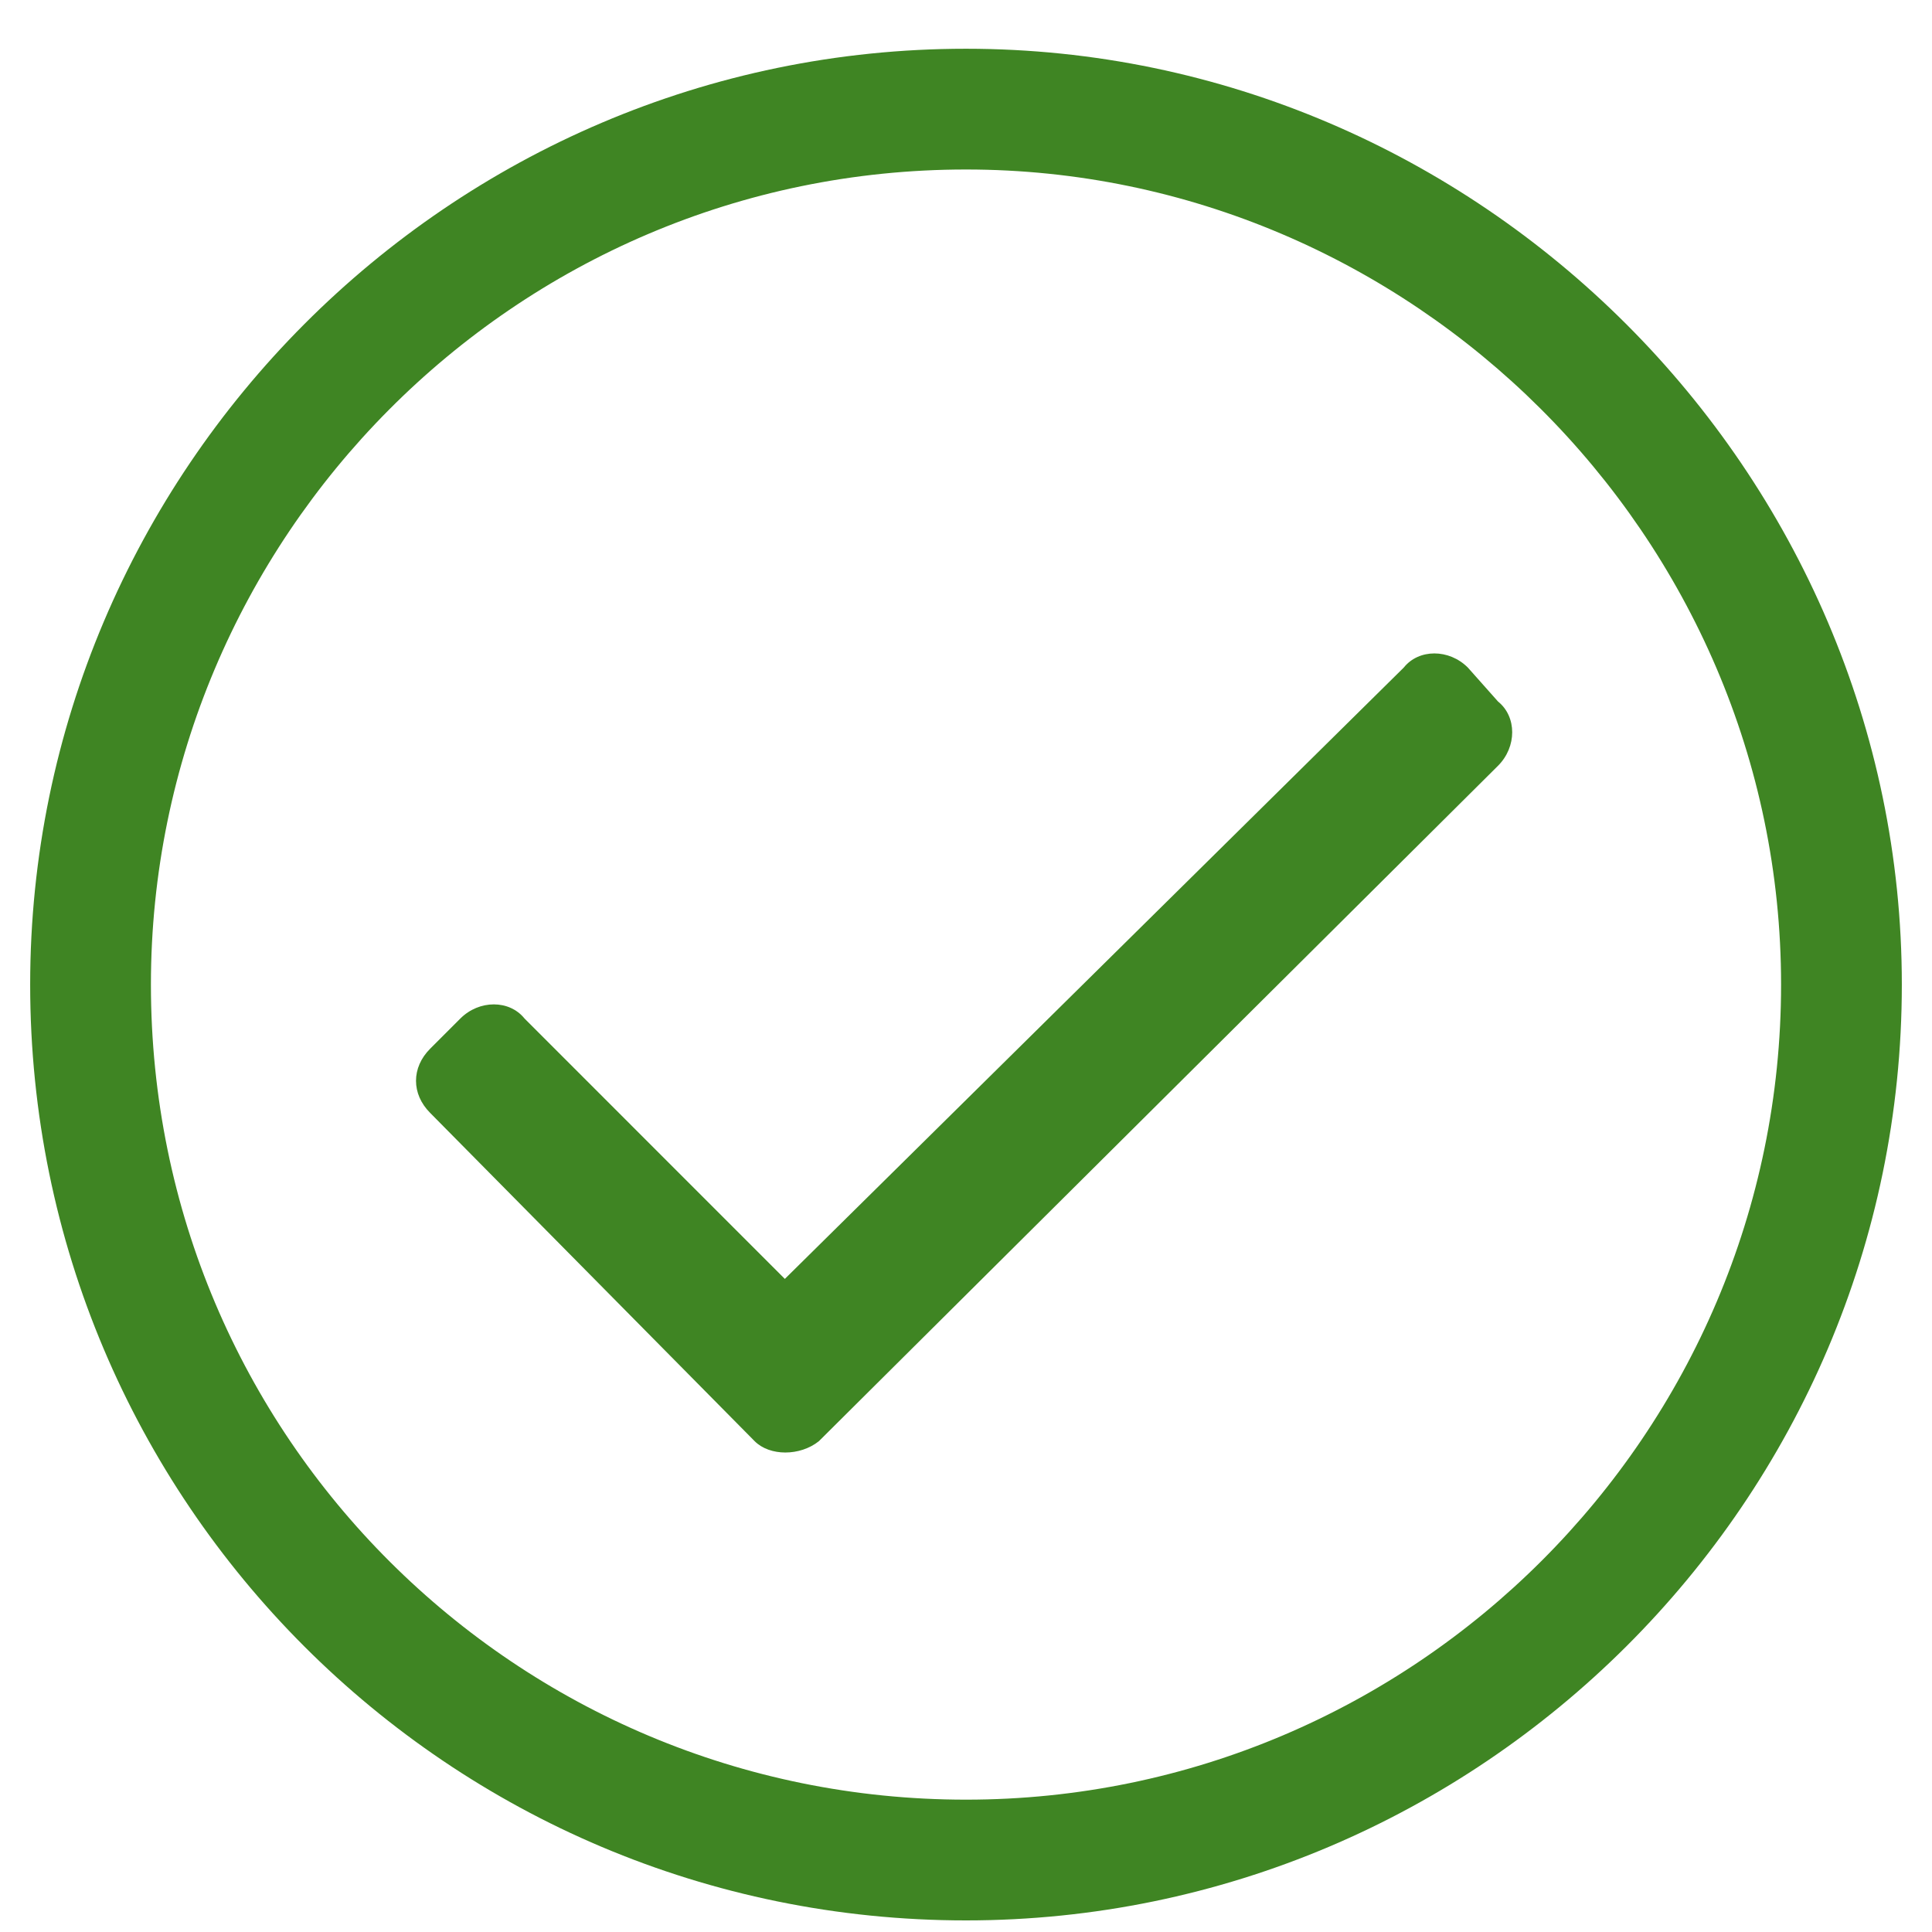 <svg width="26" height="26" viewBox="0 0 26 26" fill="none" xmlns="http://www.w3.org/2000/svg">
<path d="M13 0.656C6.043 0.656 0.406 6.344 0.406 13.25C0.406 20.207 6.043 25.844 13 25.844C19.906 25.844 25.594 20.207 25.594 13.25C25.594 6.344 19.906 0.656 13 0.656ZM13 24.219C6.957 24.219 2.031 19.344 2.031 13.25C2.031 7.258 6.906 2.281 13 2.281C18.992 2.281 23.969 7.207 23.969 13.25C23.969 19.293 19.043 24.219 13 24.219ZM20.16 10.305C20.414 10.051 20.414 9.645 20.16 9.441L19.754 8.984C19.5 8.73 19.094 8.73 18.891 8.984L10.562 17.211L7.059 13.707C6.855 13.453 6.449 13.453 6.195 13.707L5.789 14.113C5.535 14.367 5.535 14.723 5.789 14.977L10.156 19.395C10.359 19.598 10.766 19.598 11.02 19.395L20.16 10.305Z" fill="#3F8523"/>
</svg>
